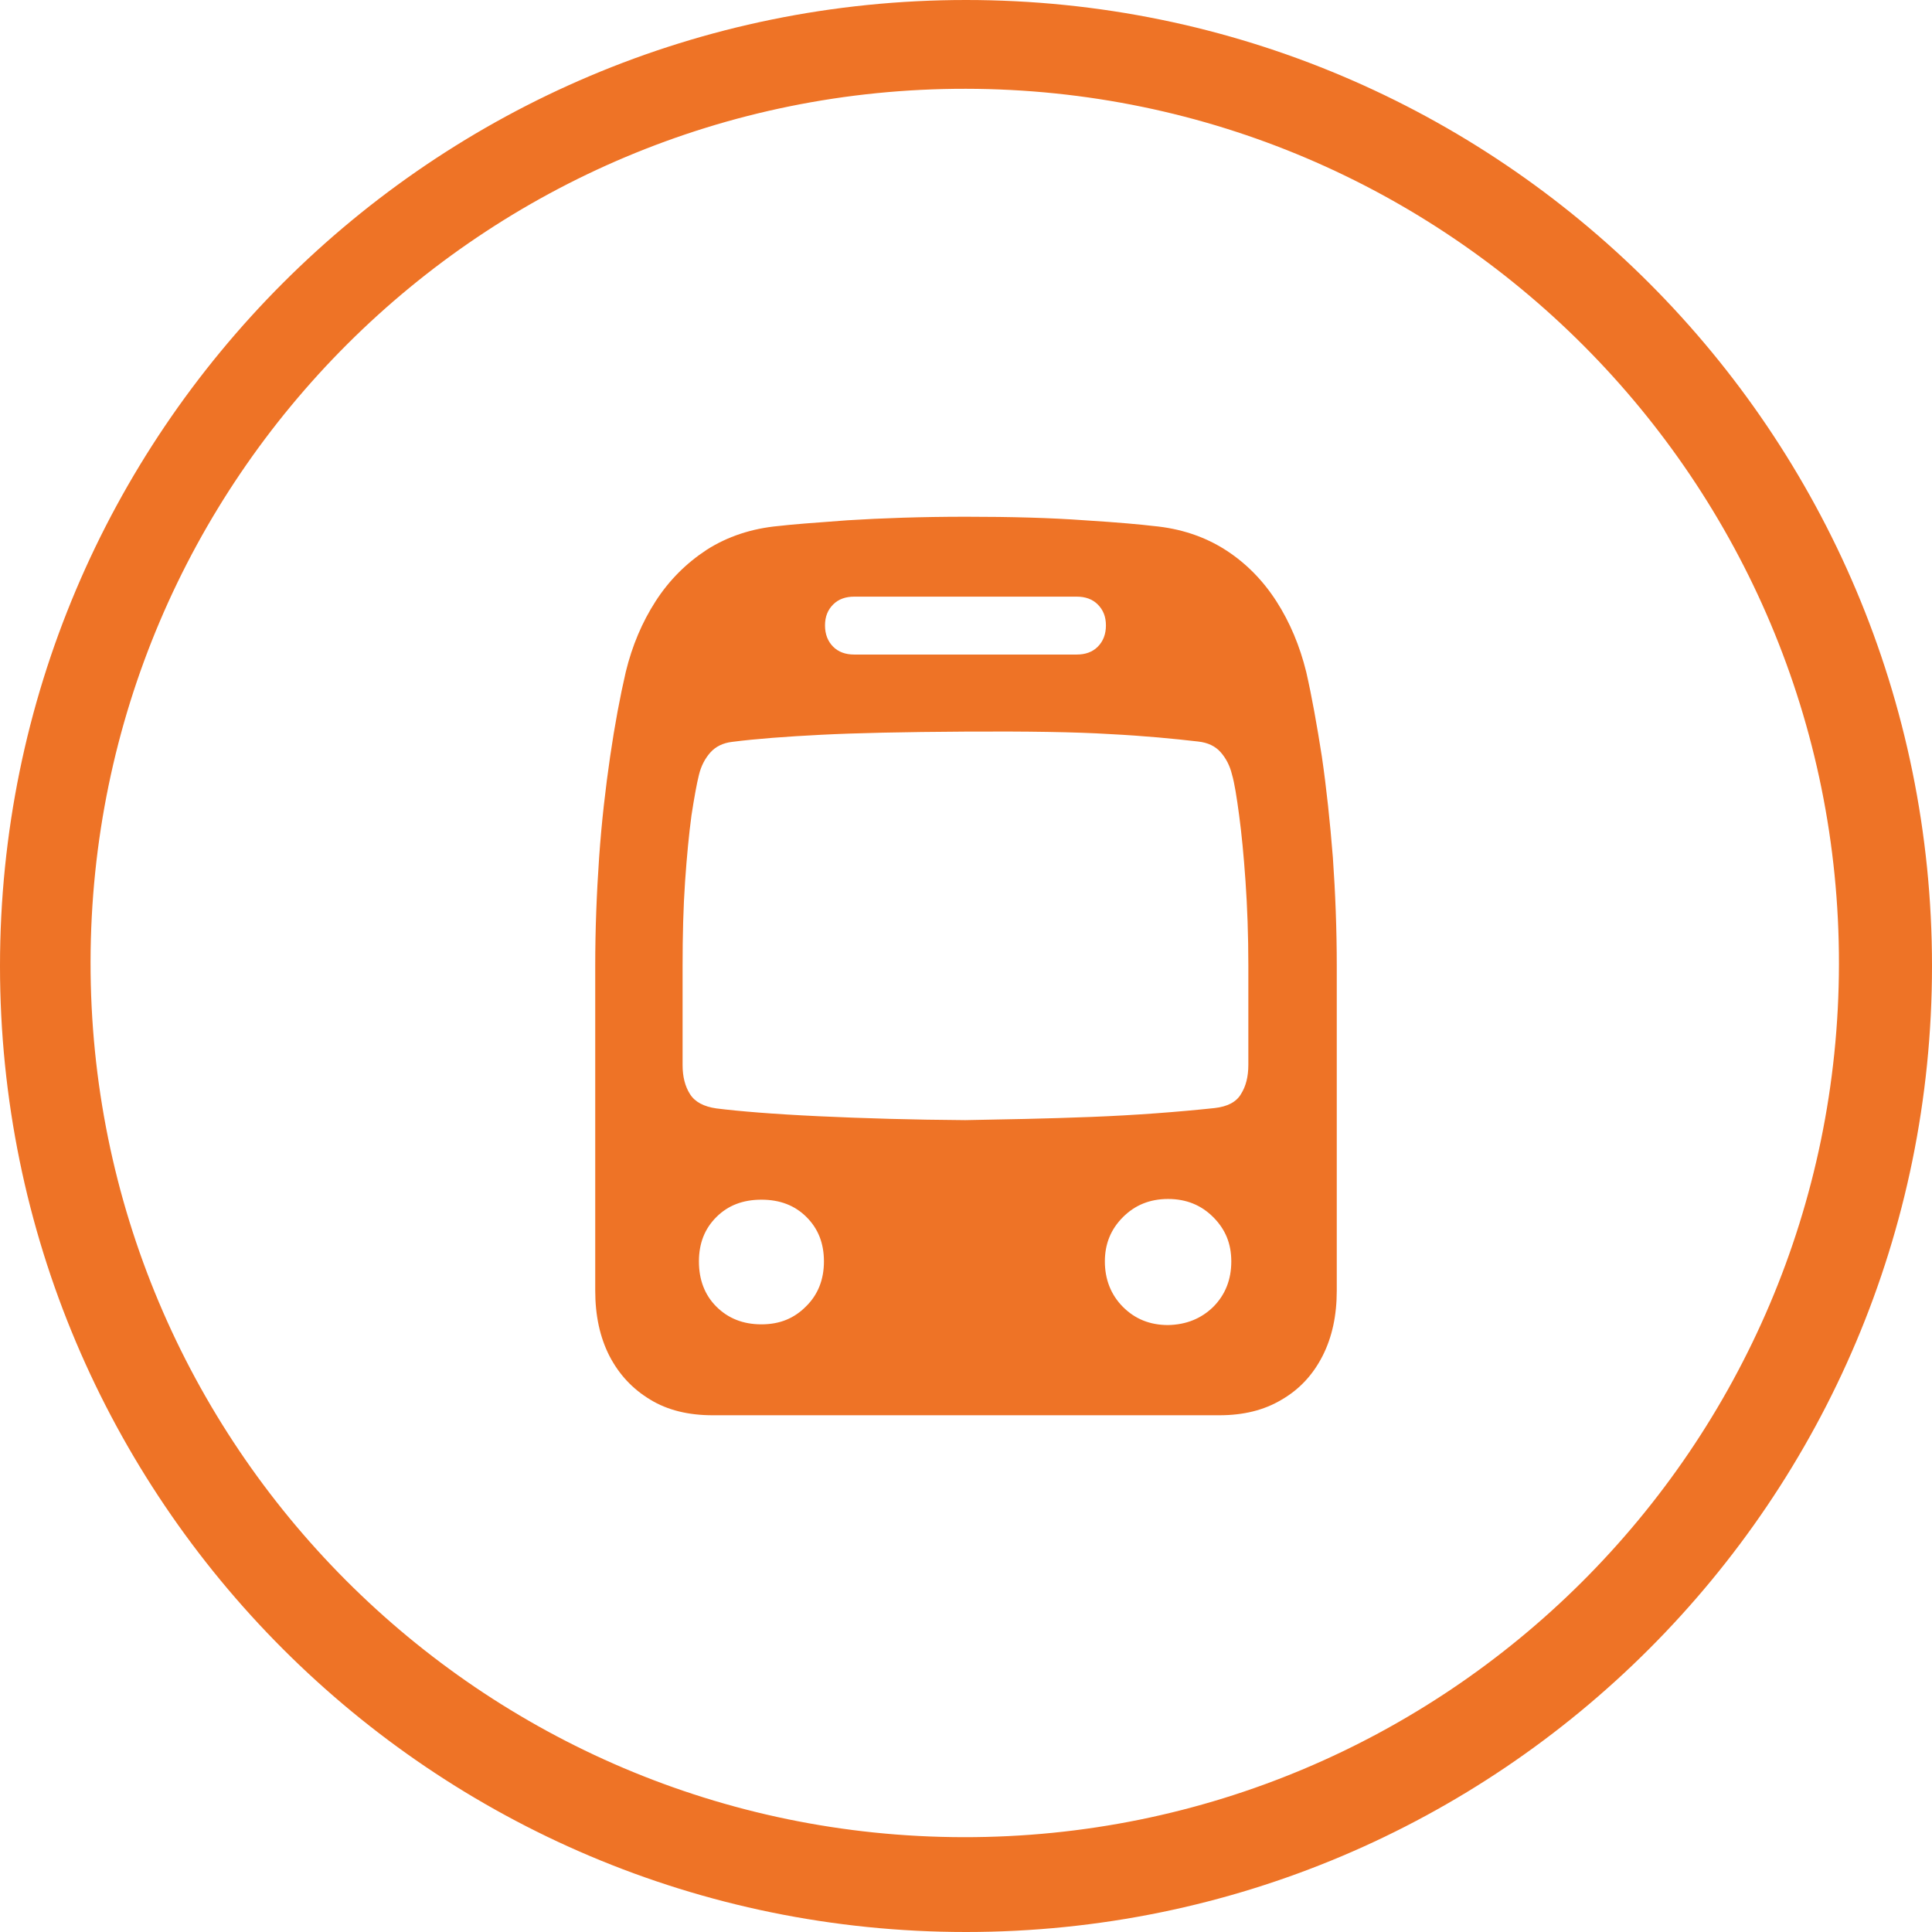 <?xml version="1.0" encoding="UTF-8"?>
<svg id="Ebene_1" data-name="Ebene 1" xmlns="http://www.w3.org/2000/svg" viewBox="0 0 544 544">
  <defs>
    <style>
      .cls-1 {
        fill: #ee7326;
      }
    </style>
  </defs>
  <path class="cls-1" d="m272,25c135.9.2,246,110.6,245.8,246.5s-110.6,246-246.5,245.8S25.3,406.7,25.5,270.8c.2-136,110.6-246,246.5-245.8h0m0-25C121.8,0,0,121.8,0,272s121.8,272,272,272,272-121.8,272-272S422.2,0,272,0h0Z"/>
  <path class="cls-1" d="m183.1,394.1c-5-3-8.8-7.1-11.5-12.3-2.7-5.3-4-11.4-4-18.4v-91.4c0-10.3.4-20.5,1.1-30.6.7-10,1.8-19.5,3.1-28.4s2.8-16.9,4.4-23.8c1.8-7.4,4.6-14,8.4-19.9,3.8-5.9,8.6-10.7,14.4-14.5,5.8-3.7,12.6-6,20.3-6.7,3.3-.4,9.7-.9,19.3-1.6,9.6-.6,20.7-1,33.4-1s23.8.3,33.4,1c9.6.6,16,1.2,19.3,1.6,7.7.7,14.5,3,20.3,6.7s10.6,8.6,14.4,14.5,6.6,12.6,8.4,19.9c1.6,7,3,14.9,4.4,23.8,1.3,8.9,2.3,18.4,3.1,28.4.7,10,1.1,20.2,1.1,30.6v91.4c0,7-1.3,13.1-4,18.4s-6.5,9.4-11.5,12.3c-5,3-10.8,4.4-17.6,4.4h-142.6c-6.8,0-12.7-1.4-17.6-4.4Zm124.1-79.6c12.8-.5,24.4-1.4,34.8-2.5,3.6-.4,6.1-1.7,7.4-3.9,1.4-2.2,2.1-4.9,2.1-8.3v-27.9c0-8.7-.3-16.6-.8-23.8s-1.1-13.4-1.8-18.6c-.7-5.2-1.3-9-2-11.4-.6-2.5-1.7-4.6-3.2-6.3s-3.6-2.7-6.3-3c-6.9-.8-15.1-1.6-24.9-2.1-9.7-.6-23.3-.8-40.7-.7-17.4.1-31,.4-40.7.9s-18,1.1-25,2c-2.5.3-4.6,1.3-6.1,3s-2.6,3.8-3.2,6.3c-.6,2.4-1.3,6.2-2.1,11.4-.7,5.2-1.3,11.4-1.8,18.6-.5,7.2-.7,15.2-.7,23.8v27.9c0,3.3.7,6,2.1,8.2,1.4,2.2,3.9,3.5,7.4,4,6.4.8,16,1.6,28.8,2.2s26.5,1,41.3,1.1c10.9-.2,22.6-.4,35.4-.9Zm-80.3,53.4c3.4-3.3,5.1-7.6,5.1-12.7s-1.6-9.2-4.9-12.5c-3.3-3.3-7.5-4.9-12.7-4.9s-9.4,1.6-12.7,4.9-4.9,7.4-4.9,12.5,1.6,9.4,4.9,12.7c3.3,3.3,7.5,5,12.7,5s9.2-1.7,12.5-5Zm76.3-183.6c2.4,0,4.4-.7,5.9-2.2s2.3-3.5,2.3-6-.8-4.4-2.3-5.9-3.5-2.2-5.9-2.2h-62.7c-2.4,0-4.4.7-5.9,2.2s-2.3,3.4-2.3,5.9.8,4.5,2.3,6,3.5,2.2,5.9,2.2h62.7Zm38.4,183.7c3.4-3.4,5.1-7.7,5.1-12.8s-1.7-9.1-5.1-12.5-7.6-5.1-12.7-5.1-9.3,1.7-12.7,5.1c-3.4,3.4-5.1,7.5-5.1,12.5s1.7,9.4,5.1,12.8,7.6,5.1,12.7,5.1c5.1-.1,9.3-1.8,12.7-5.1Z"/>
</svg>